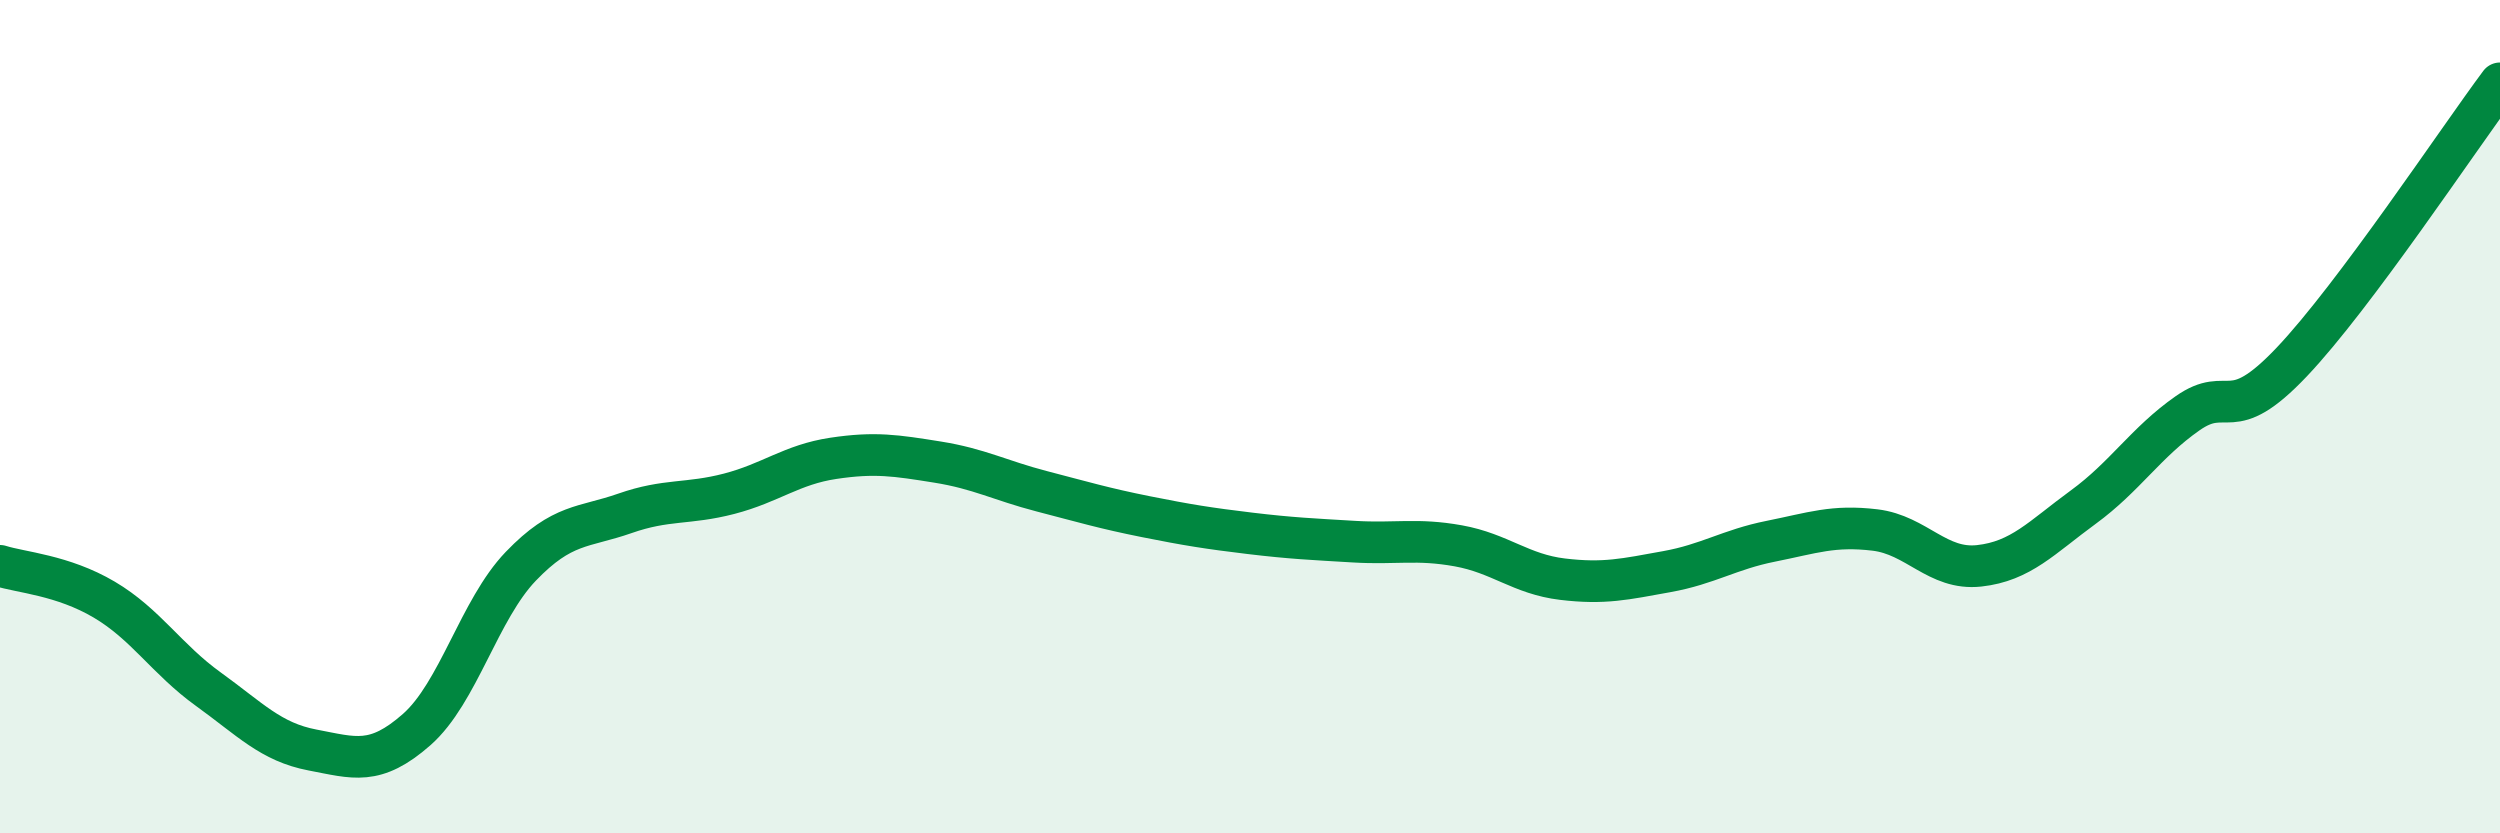 
    <svg width="60" height="20" viewBox="0 0 60 20" xmlns="http://www.w3.org/2000/svg">
      <path
        d="M 0,13.58 C 0.5,13.74 1.5,13.8 2.5,14.39 C 3.5,14.98 4,15.82 5,16.54 C 6,17.26 6.5,17.81 7.5,18 C 8.5,18.19 9,18.39 10,17.51 C 11,16.63 11.5,14.63 12.5,13.59 C 13.5,12.55 14,12.67 15,12.32 C 16,11.97 16.5,12.11 17.5,11.85 C 18.5,11.59 19,11.15 20,11 C 21,10.85 21.5,10.93 22.5,11.09 C 23.5,11.25 24,11.53 25,11.79 C 26,12.05 26.5,12.2 27.5,12.4 C 28.5,12.6 29,12.68 30,12.8 C 31,12.92 31.5,12.94 32.5,13 C 33.5,13.06 34,12.92 35,13.1 C 36,13.28 36.5,13.78 37.5,13.9 C 38.5,14.02 39,13.9 40,13.72 C 41,13.54 41.5,13.19 42.5,12.99 C 43.5,12.79 44,12.6 45,12.72 C 46,12.84 46.5,13.69 47.5,13.58 C 48.5,13.47 49,12.9 50,12.17 C 51,11.44 51.5,10.62 52.5,9.92 C 53.5,9.22 53.5,10.27 55,8.69 C 56.5,7.11 59,3.34 60,2L60 20L0 20Z"
        fill="#008740"
        opacity="0.1"
        stroke-linecap="round"
        stroke-linejoin="round"
      />
      <path
        d="M 0,13.58 C 0.5,13.74 1.5,13.8 2.5,14.39 C 3.5,14.98 4,15.82 5,16.54 C 6,17.26 6.5,17.81 7.5,18 C 8.5,18.19 9,18.39 10,17.51 C 11,16.63 11.5,14.63 12.5,13.59 C 13.5,12.55 14,12.67 15,12.32 C 16,11.97 16.5,12.11 17.5,11.85 C 18.5,11.59 19,11.15 20,11 C 21,10.85 21.5,10.93 22.5,11.09 C 23.5,11.25 24,11.53 25,11.79 C 26,12.05 26.5,12.2 27.5,12.4 C 28.5,12.6 29,12.68 30,12.8 C 31,12.92 31.5,12.94 32.5,13 C 33.5,13.06 34,12.92 35,13.1 C 36,13.28 36.5,13.78 37.5,13.9 C 38.5,14.02 39,13.9 40,13.72 C 41,13.54 41.5,13.19 42.5,12.99 C 43.5,12.79 44,12.6 45,12.72 C 46,12.84 46.5,13.69 47.5,13.58 C 48.5,13.47 49,12.9 50,12.17 C 51,11.44 51.5,10.62 52.5,9.92 C 53.5,9.22 53.5,10.27 55,8.69 C 56.5,7.11 59,3.34 60,2"
        stroke="#008740"
        stroke-width="1"
        fill="none"
        stroke-linecap="round"
        stroke-linejoin="round"
      />
    </svg>
  